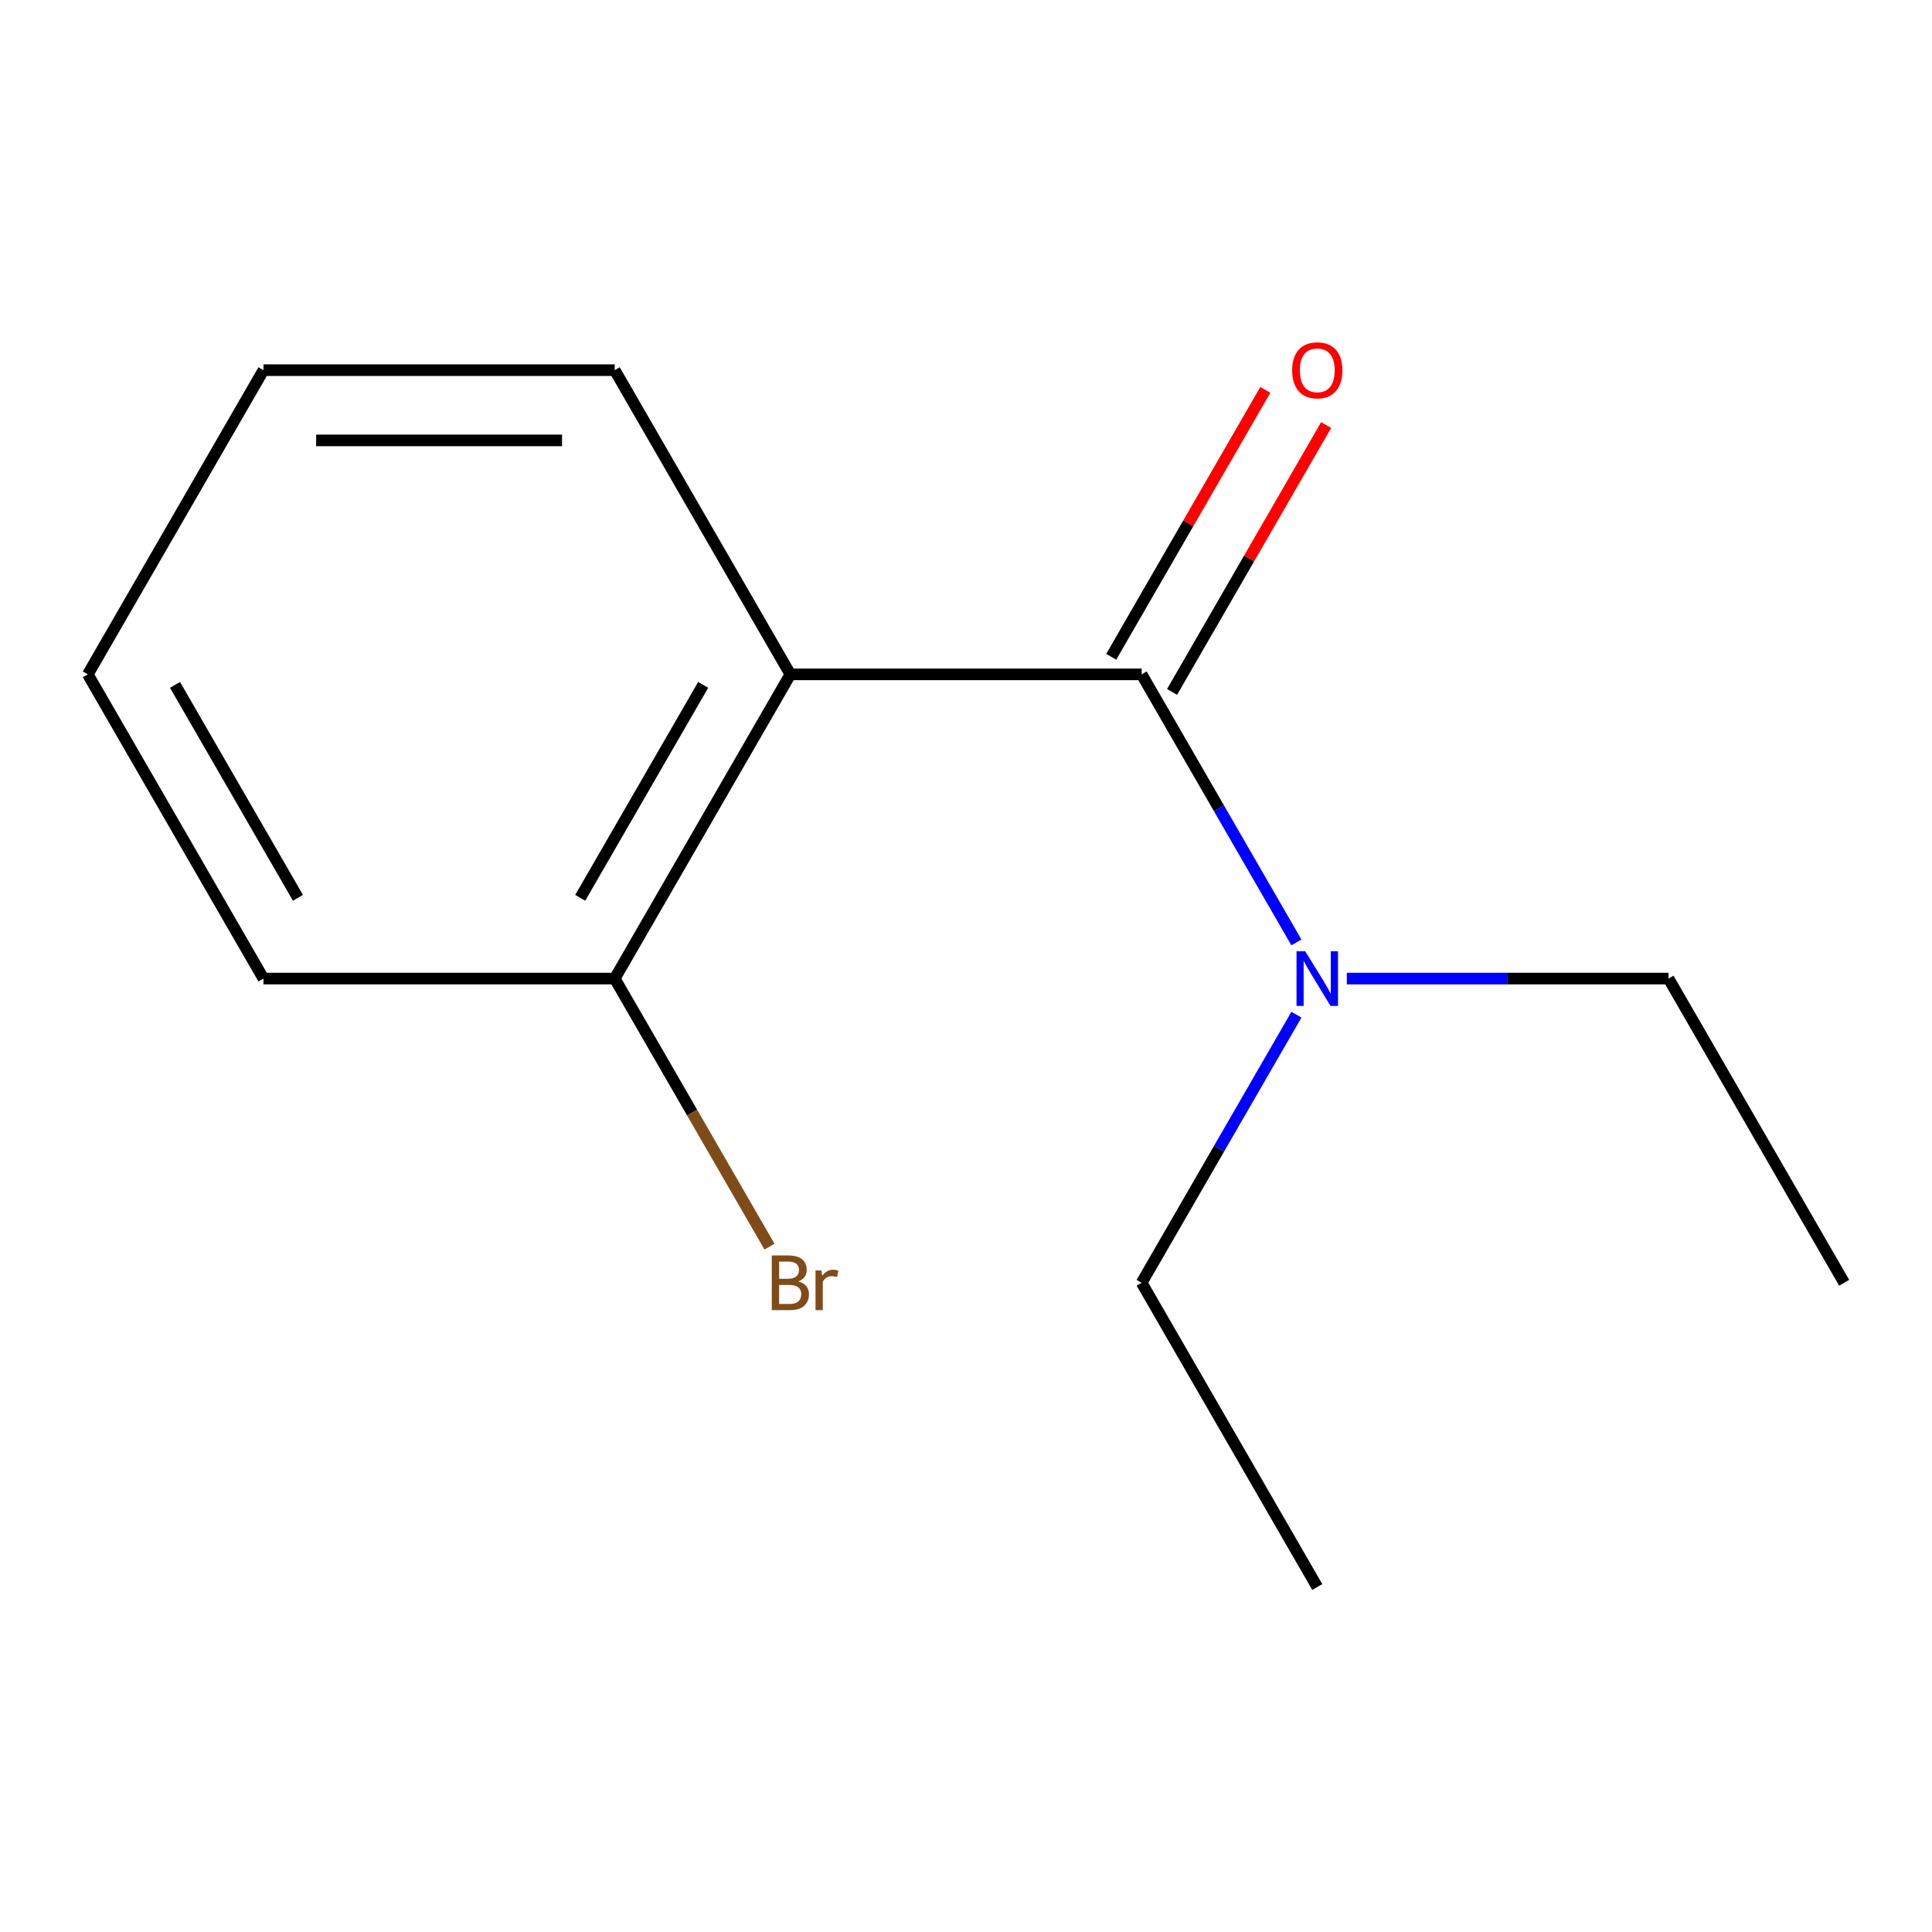 <?xml version='1.0' encoding='iso-8859-1'?>
<svg version='1.1' baseProfile='full'
              xmlns='http://www.w3.org/2000/svg'
                      xmlns:rdkit='http://www.rdkit.org/xml'
                      xmlns:xlink='http://www.w3.org/1999/xlink'
                  xml:space='preserve'
width='1000px' height='1000px' viewBox='0 0 1000 1000'>
<!-- END OF HEADER -->
<rect style='opacity:1.0;fill:#FFFFFF;stroke:none' width='1000' height='1000' x='0' y='0'> </rect>
<path class='bond-0' d='M 590.909,349.05 L 409.091,349.05' style='fill:none;fill-rule:evenodd;stroke:#000000;stroke-width:6px;stroke-linecap:butt;stroke-linejoin:miter;stroke-opacity:1' />
<path class='bond-1' d='M 590.909,349.05 L 630.964,418.427' style='fill:none;fill-rule:evenodd;stroke:#000000;stroke-width:6px;stroke-linecap:butt;stroke-linejoin:miter;stroke-opacity:1' />
<path class='bond-1' d='M 630.964,418.427 L 671.019,487.804' style='fill:none;fill-rule:evenodd;stroke:#0000FF;stroke-width:6px;stroke-linecap:butt;stroke-linejoin:miter;stroke-opacity:1' />
<path class='bond-3' d='M 606.655,358.141 L 646.537,289.064' style='fill:none;fill-rule:evenodd;stroke:#000000;stroke-width:6px;stroke-linecap:butt;stroke-linejoin:miter;stroke-opacity:1' />
<path class='bond-3' d='M 646.537,289.064 L 686.418,219.987' style='fill:none;fill-rule:evenodd;stroke:#FF0000;stroke-width:6px;stroke-linecap:butt;stroke-linejoin:miter;stroke-opacity:1' />
<path class='bond-3' d='M 575.163,339.959 L 615.045,270.882' style='fill:none;fill-rule:evenodd;stroke:#000000;stroke-width:6px;stroke-linecap:butt;stroke-linejoin:miter;stroke-opacity:1' />
<path class='bond-3' d='M 615.045,270.882 L 654.926,201.805' style='fill:none;fill-rule:evenodd;stroke:#FF0000;stroke-width:6px;stroke-linecap:butt;stroke-linejoin:miter;stroke-opacity:1' />
<path class='bond-2' d='M 409.091,349.05 L 318.182,506.509' style='fill:none;fill-rule:evenodd;stroke:#000000;stroke-width:6px;stroke-linecap:butt;stroke-linejoin:miter;stroke-opacity:1' />
<path class='bond-2' d='M 363.963,354.487 L 300.326,464.708' style='fill:none;fill-rule:evenodd;stroke:#000000;stroke-width:6px;stroke-linecap:butt;stroke-linejoin:miter;stroke-opacity:1' />
<path class='bond-5' d='M 409.091,349.05 L 318.182,191.591' style='fill:none;fill-rule:evenodd;stroke:#000000;stroke-width:6px;stroke-linecap:butt;stroke-linejoin:miter;stroke-opacity:1' />
<path class='bond-6' d='M 697.104,506.509 L 780.37,506.509' style='fill:none;fill-rule:evenodd;stroke:#0000FF;stroke-width:6px;stroke-linecap:butt;stroke-linejoin:miter;stroke-opacity:1' />
<path class='bond-6' d='M 780.37,506.509 L 863.636,506.509' style='fill:none;fill-rule:evenodd;stroke:#000000;stroke-width:6px;stroke-linecap:butt;stroke-linejoin:miter;stroke-opacity:1' />
<path class='bond-7' d='M 671.019,525.215 L 630.964,594.591' style='fill:none;fill-rule:evenodd;stroke:#0000FF;stroke-width:6px;stroke-linecap:butt;stroke-linejoin:miter;stroke-opacity:1' />
<path class='bond-7' d='M 630.964,594.591 L 590.909,663.968' style='fill:none;fill-rule:evenodd;stroke:#000000;stroke-width:6px;stroke-linecap:butt;stroke-linejoin:miter;stroke-opacity:1' />
<path class='bond-4' d='M 318.182,506.509 L 358.237,575.886' style='fill:none;fill-rule:evenodd;stroke:#000000;stroke-width:6px;stroke-linecap:butt;stroke-linejoin:miter;stroke-opacity:1' />
<path class='bond-4' d='M 358.237,575.886 L 398.291,645.263' style='fill:none;fill-rule:evenodd;stroke:#7F4C19;stroke-width:6px;stroke-linecap:butt;stroke-linejoin:miter;stroke-opacity:1' />
<path class='bond-8' d='M 318.182,506.509 L 136.364,506.509' style='fill:none;fill-rule:evenodd;stroke:#000000;stroke-width:6px;stroke-linecap:butt;stroke-linejoin:miter;stroke-opacity:1' />
<path class='bond-9' d='M 318.182,191.591 L 136.364,191.591' style='fill:none;fill-rule:evenodd;stroke:#000000;stroke-width:6px;stroke-linecap:butt;stroke-linejoin:miter;stroke-opacity:1' />
<path class='bond-9' d='M 290.909,227.954 L 163.636,227.954' style='fill:none;fill-rule:evenodd;stroke:#000000;stroke-width:6px;stroke-linecap:butt;stroke-linejoin:miter;stroke-opacity:1' />
<path class='bond-10' d='M 863.636,506.509 L 954.545,663.968' style='fill:none;fill-rule:evenodd;stroke:#000000;stroke-width:6px;stroke-linecap:butt;stroke-linejoin:miter;stroke-opacity:1' />
<path class='bond-11' d='M 590.909,663.968 L 681.818,821.427' style='fill:none;fill-rule:evenodd;stroke:#000000;stroke-width:6px;stroke-linecap:butt;stroke-linejoin:miter;stroke-opacity:1' />
<path class='bond-13' d='M 136.364,506.509 L 45.455,349.05' style='fill:none;fill-rule:evenodd;stroke:#000000;stroke-width:6px;stroke-linecap:butt;stroke-linejoin:miter;stroke-opacity:1' />
<path class='bond-13' d='M 154.219,464.708 L 90.583,354.487' style='fill:none;fill-rule:evenodd;stroke:#000000;stroke-width:6px;stroke-linecap:butt;stroke-linejoin:miter;stroke-opacity:1' />
<path class='bond-12' d='M 136.364,191.591 L 45.455,349.05' style='fill:none;fill-rule:evenodd;stroke:#000000;stroke-width:6px;stroke-linecap:butt;stroke-linejoin:miter;stroke-opacity:1' />
<path  class='atom-2' d='M 675.558 492.349
L 684.838 507.349
Q 685.758 508.829, 687.238 511.509
Q 688.718 514.189, 688.798 514.349
L 688.798 492.349
L 692.558 492.349
L 692.558 520.669
L 688.678 520.669
L 678.718 504.269
Q 677.558 502.349, 676.318 500.149
Q 675.118 497.949, 674.758 497.269
L 674.758 520.669
L 671.078 520.669
L 671.078 492.349
L 675.558 492.349
' fill='#0000FF'/>
<path  class='atom-4' d='M 668.818 191.671
Q 668.818 184.871, 672.178 181.071
Q 675.538 177.271, 681.818 177.271
Q 688.098 177.271, 691.458 181.071
Q 694.818 184.871, 694.818 191.671
Q 694.818 198.551, 691.418 202.471
Q 688.018 206.351, 681.818 206.351
Q 675.578 206.351, 672.178 202.471
Q 668.818 198.591, 668.818 191.671
M 681.818 203.151
Q 686.138 203.151, 688.458 200.271
Q 690.818 197.351, 690.818 191.671
Q 690.818 186.111, 688.458 183.311
Q 686.138 180.471, 681.818 180.471
Q 677.498 180.471, 675.138 183.271
Q 672.818 186.071, 672.818 191.671
Q 672.818 197.391, 675.138 200.271
Q 677.498 203.151, 681.818 203.151
' fill='#FF0000'/>
<path  class='atom-5' d='M 413.231 663.248
Q 415.951 664.008, 417.311 665.688
Q 418.711 667.328, 418.711 669.768
Q 418.711 673.688, 416.191 675.928
Q 413.711 678.128, 408.991 678.128
L 399.471 678.128
L 399.471 649.808
L 407.831 649.808
Q 412.671 649.808, 415.111 651.768
Q 417.551 653.728, 417.551 657.328
Q 417.551 661.608, 413.231 663.248
M 403.271 653.008
L 403.271 661.888
L 407.831 661.888
Q 410.631 661.888, 412.071 660.768
Q 413.551 659.608, 413.551 657.328
Q 413.551 653.008, 407.831 653.008
L 403.271 653.008
M 408.991 674.928
Q 411.751 674.928, 413.231 673.608
Q 414.711 672.288, 414.711 669.768
Q 414.711 667.448, 413.071 666.288
Q 411.471 665.088, 408.391 665.088
L 403.271 665.088
L 403.271 674.928
L 408.991 674.928
' fill='#7F4C19'/>
<path  class='atom-5' d='M 425.151 657.568
L 425.591 660.408
Q 427.751 657.208, 431.271 657.208
Q 432.391 657.208, 433.911 657.608
L 433.311 660.968
Q 431.591 660.568, 430.631 660.568
Q 428.951 660.568, 427.831 661.248
Q 426.751 661.888, 425.871 663.448
L 425.871 678.128
L 422.111 678.128
L 422.111 657.568
L 425.151 657.568
' fill='#7F4C19'/>
</svg>
